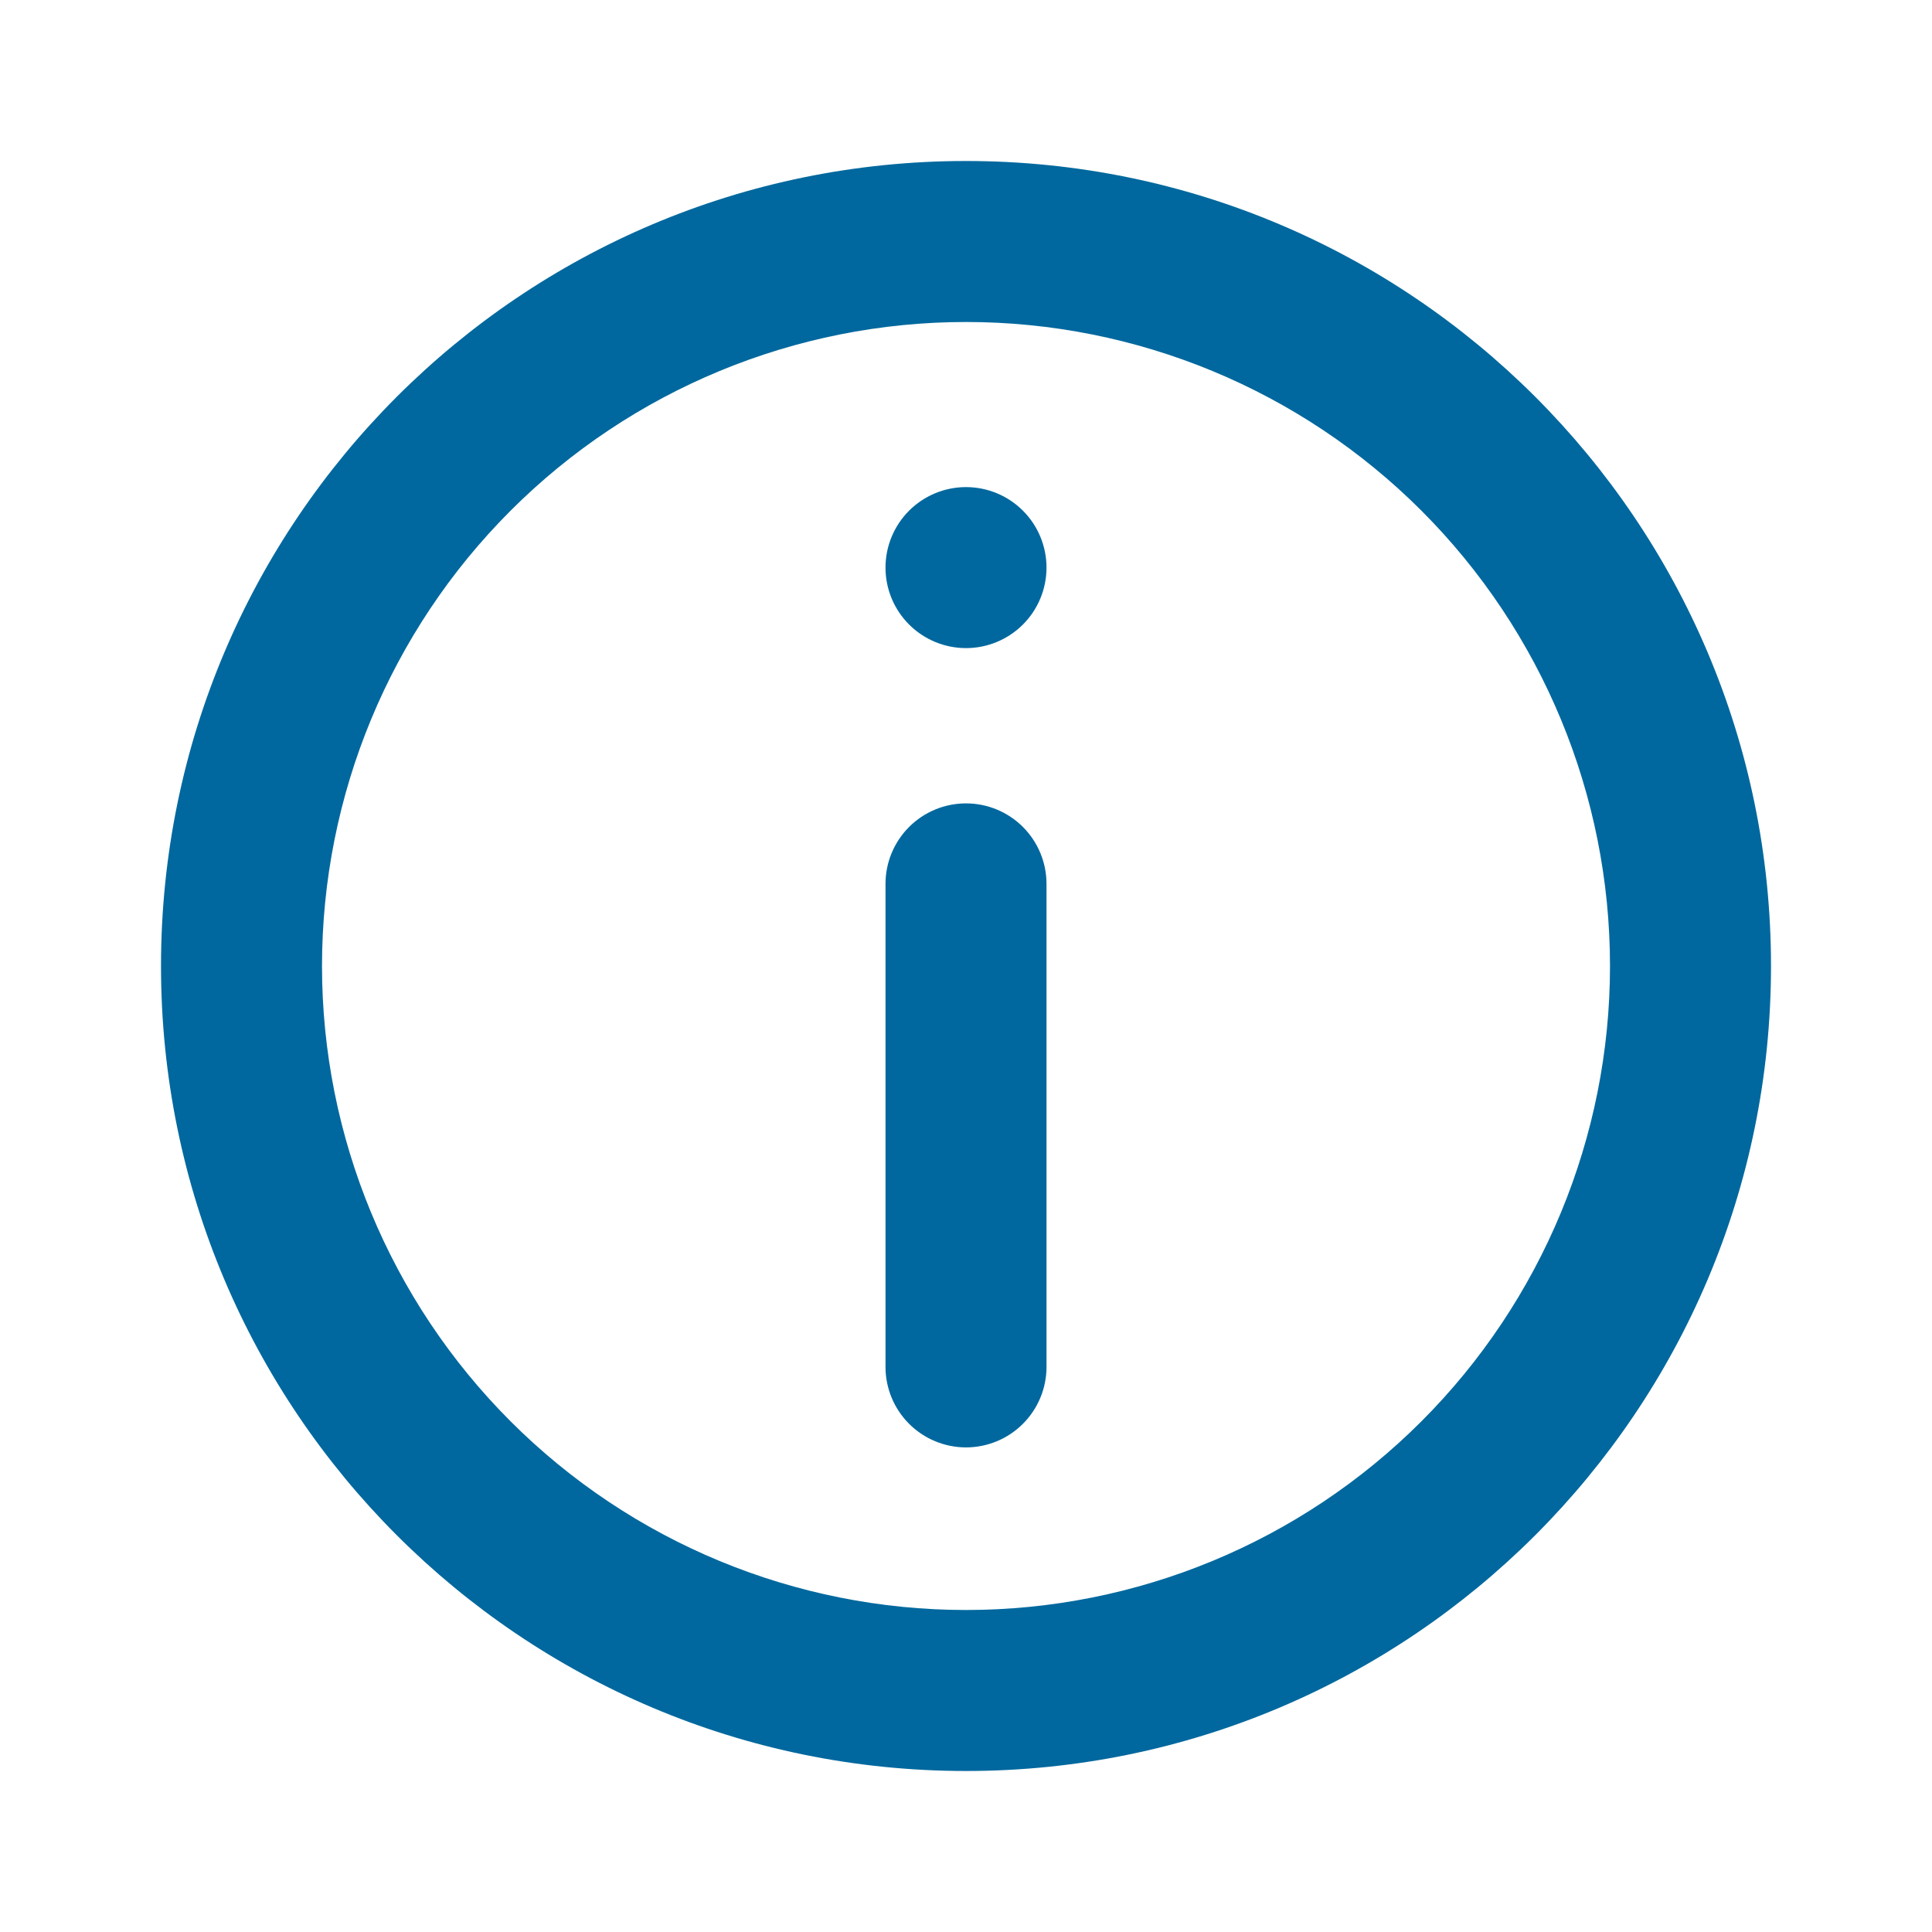 <svg width="256" height="256" viewBox="0 0 256 256" fill="none" xmlns="http://www.w3.org/2000/svg">
<path d="M117.334 117.12C117.334 114.291 118.458 111.578 120.458 109.577C122.459 107.577 125.172 106.453 128.001 106.453C130.83 106.453 133.543 107.577 135.543 109.577C137.544 111.578 138.667 114.291 138.667 117.12V181.12C138.667 183.949 137.544 186.662 135.543 188.662C133.543 190.663 130.83 191.787 128.001 191.787C125.172 191.787 122.459 190.663 120.458 188.662C118.458 186.662 117.334 183.949 117.334 181.12V117.12ZM128.001 64.544C125.172 64.544 122.459 65.668 120.458 67.668C118.458 69.668 117.334 72.382 117.334 75.211C117.334 78.04 118.458 80.753 120.458 82.753C122.459 84.754 125.172 85.877 128.001 85.877C130.83 85.877 133.543 84.754 135.543 82.753C137.544 80.753 138.667 78.04 138.667 75.211C138.667 72.382 137.544 69.668 135.543 67.668C133.543 65.668 130.83 64.544 128.001 64.544Z" fill="#00689E"/>
<path fill-rule="evenodd" clip-rule="evenodd" d="M128.001 21.333C69.089 21.333 21.334 69.088 21.334 128C21.334 186.912 69.089 234.666 128.001 234.666C186.913 234.666 234.667 186.912 234.667 128C234.667 69.088 186.913 21.333 128.001 21.333ZM42.667 128C42.667 150.631 51.658 172.336 67.661 188.339C83.664 204.343 105.369 213.333 128.001 213.333C150.632 213.333 172.337 204.343 188.34 188.339C204.344 172.336 213.334 150.631 213.334 128C213.334 105.368 204.344 83.663 188.34 67.66C172.337 51.657 150.632 42.666 128.001 42.666C105.369 42.666 83.664 51.657 67.661 67.66C51.658 83.663 42.667 105.368 42.667 128Z" fill="#00689E"/>
</svg>

